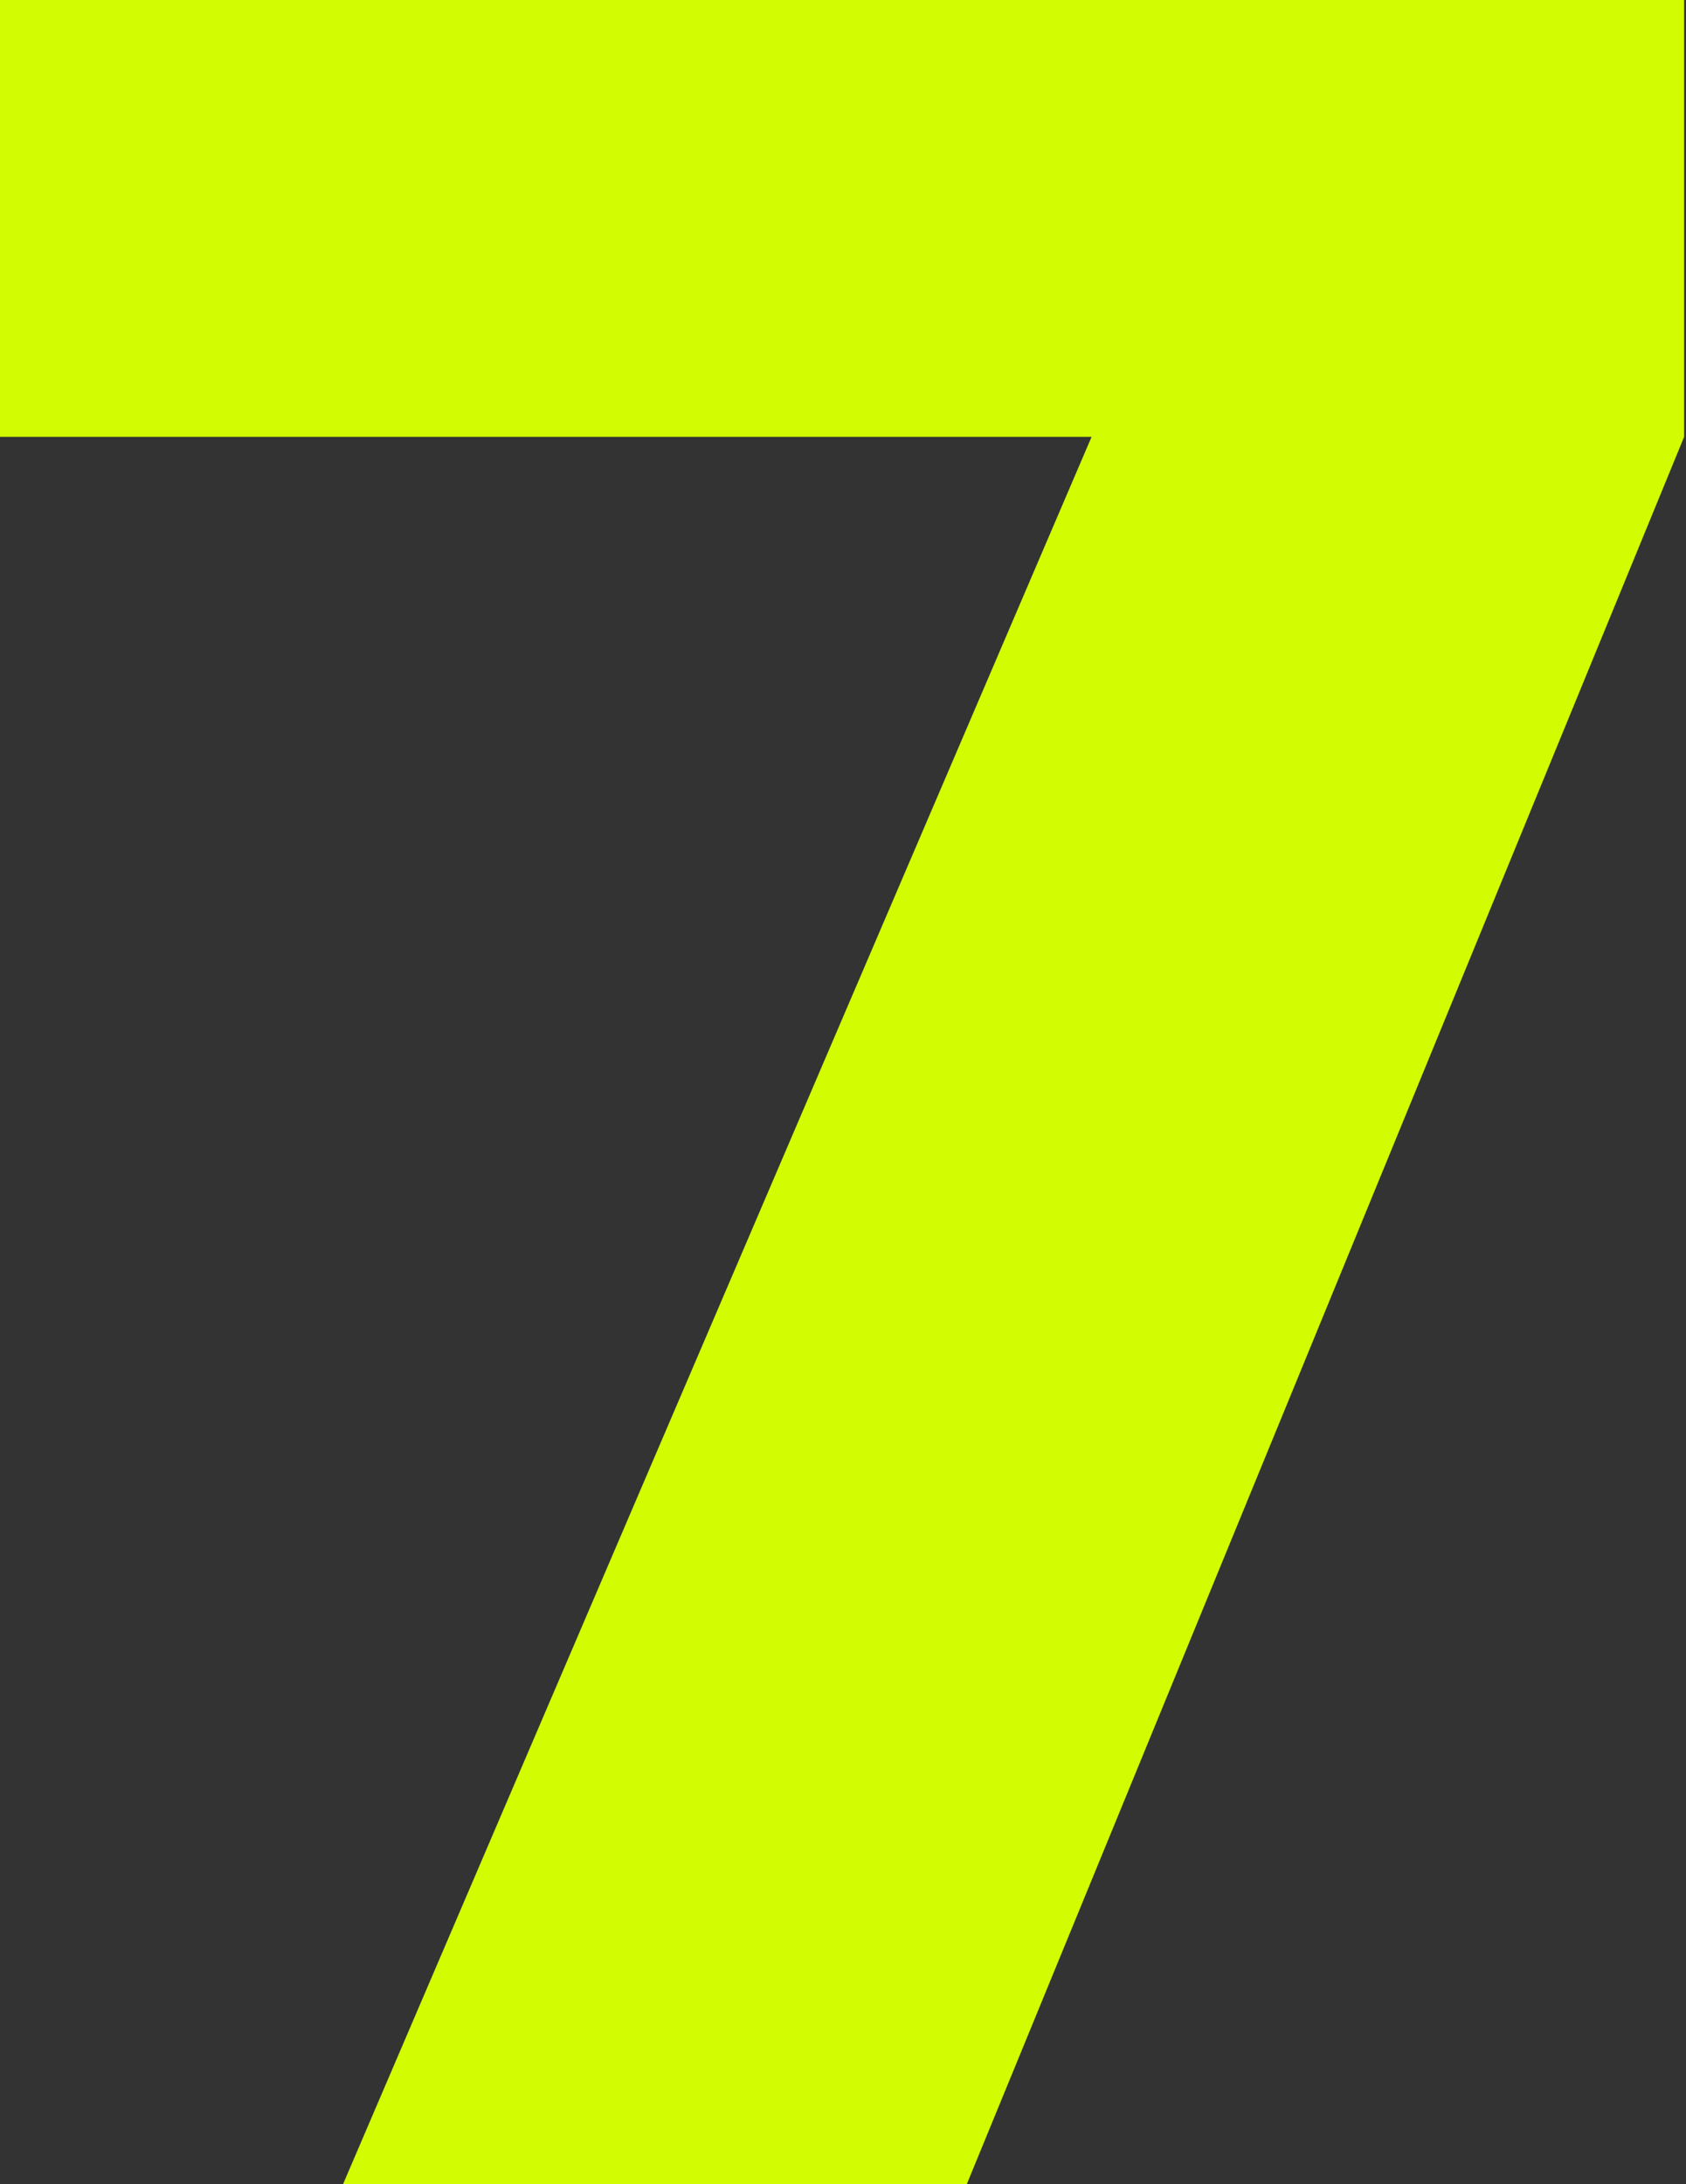 <?xml version="1.0" encoding="UTF-8"?> <svg xmlns="http://www.w3.org/2000/svg" width="78" height="101" viewBox="0 0 78 101" fill="none"><rect x="0" y="0" width="78" height="101" fill="#333333" stroke="none"/> <path d="M0 0H77.914V20.2L44.729 101H15.871L50.5 20.2H0V0Z" fill="#D1FC01"></path> </svg> 
